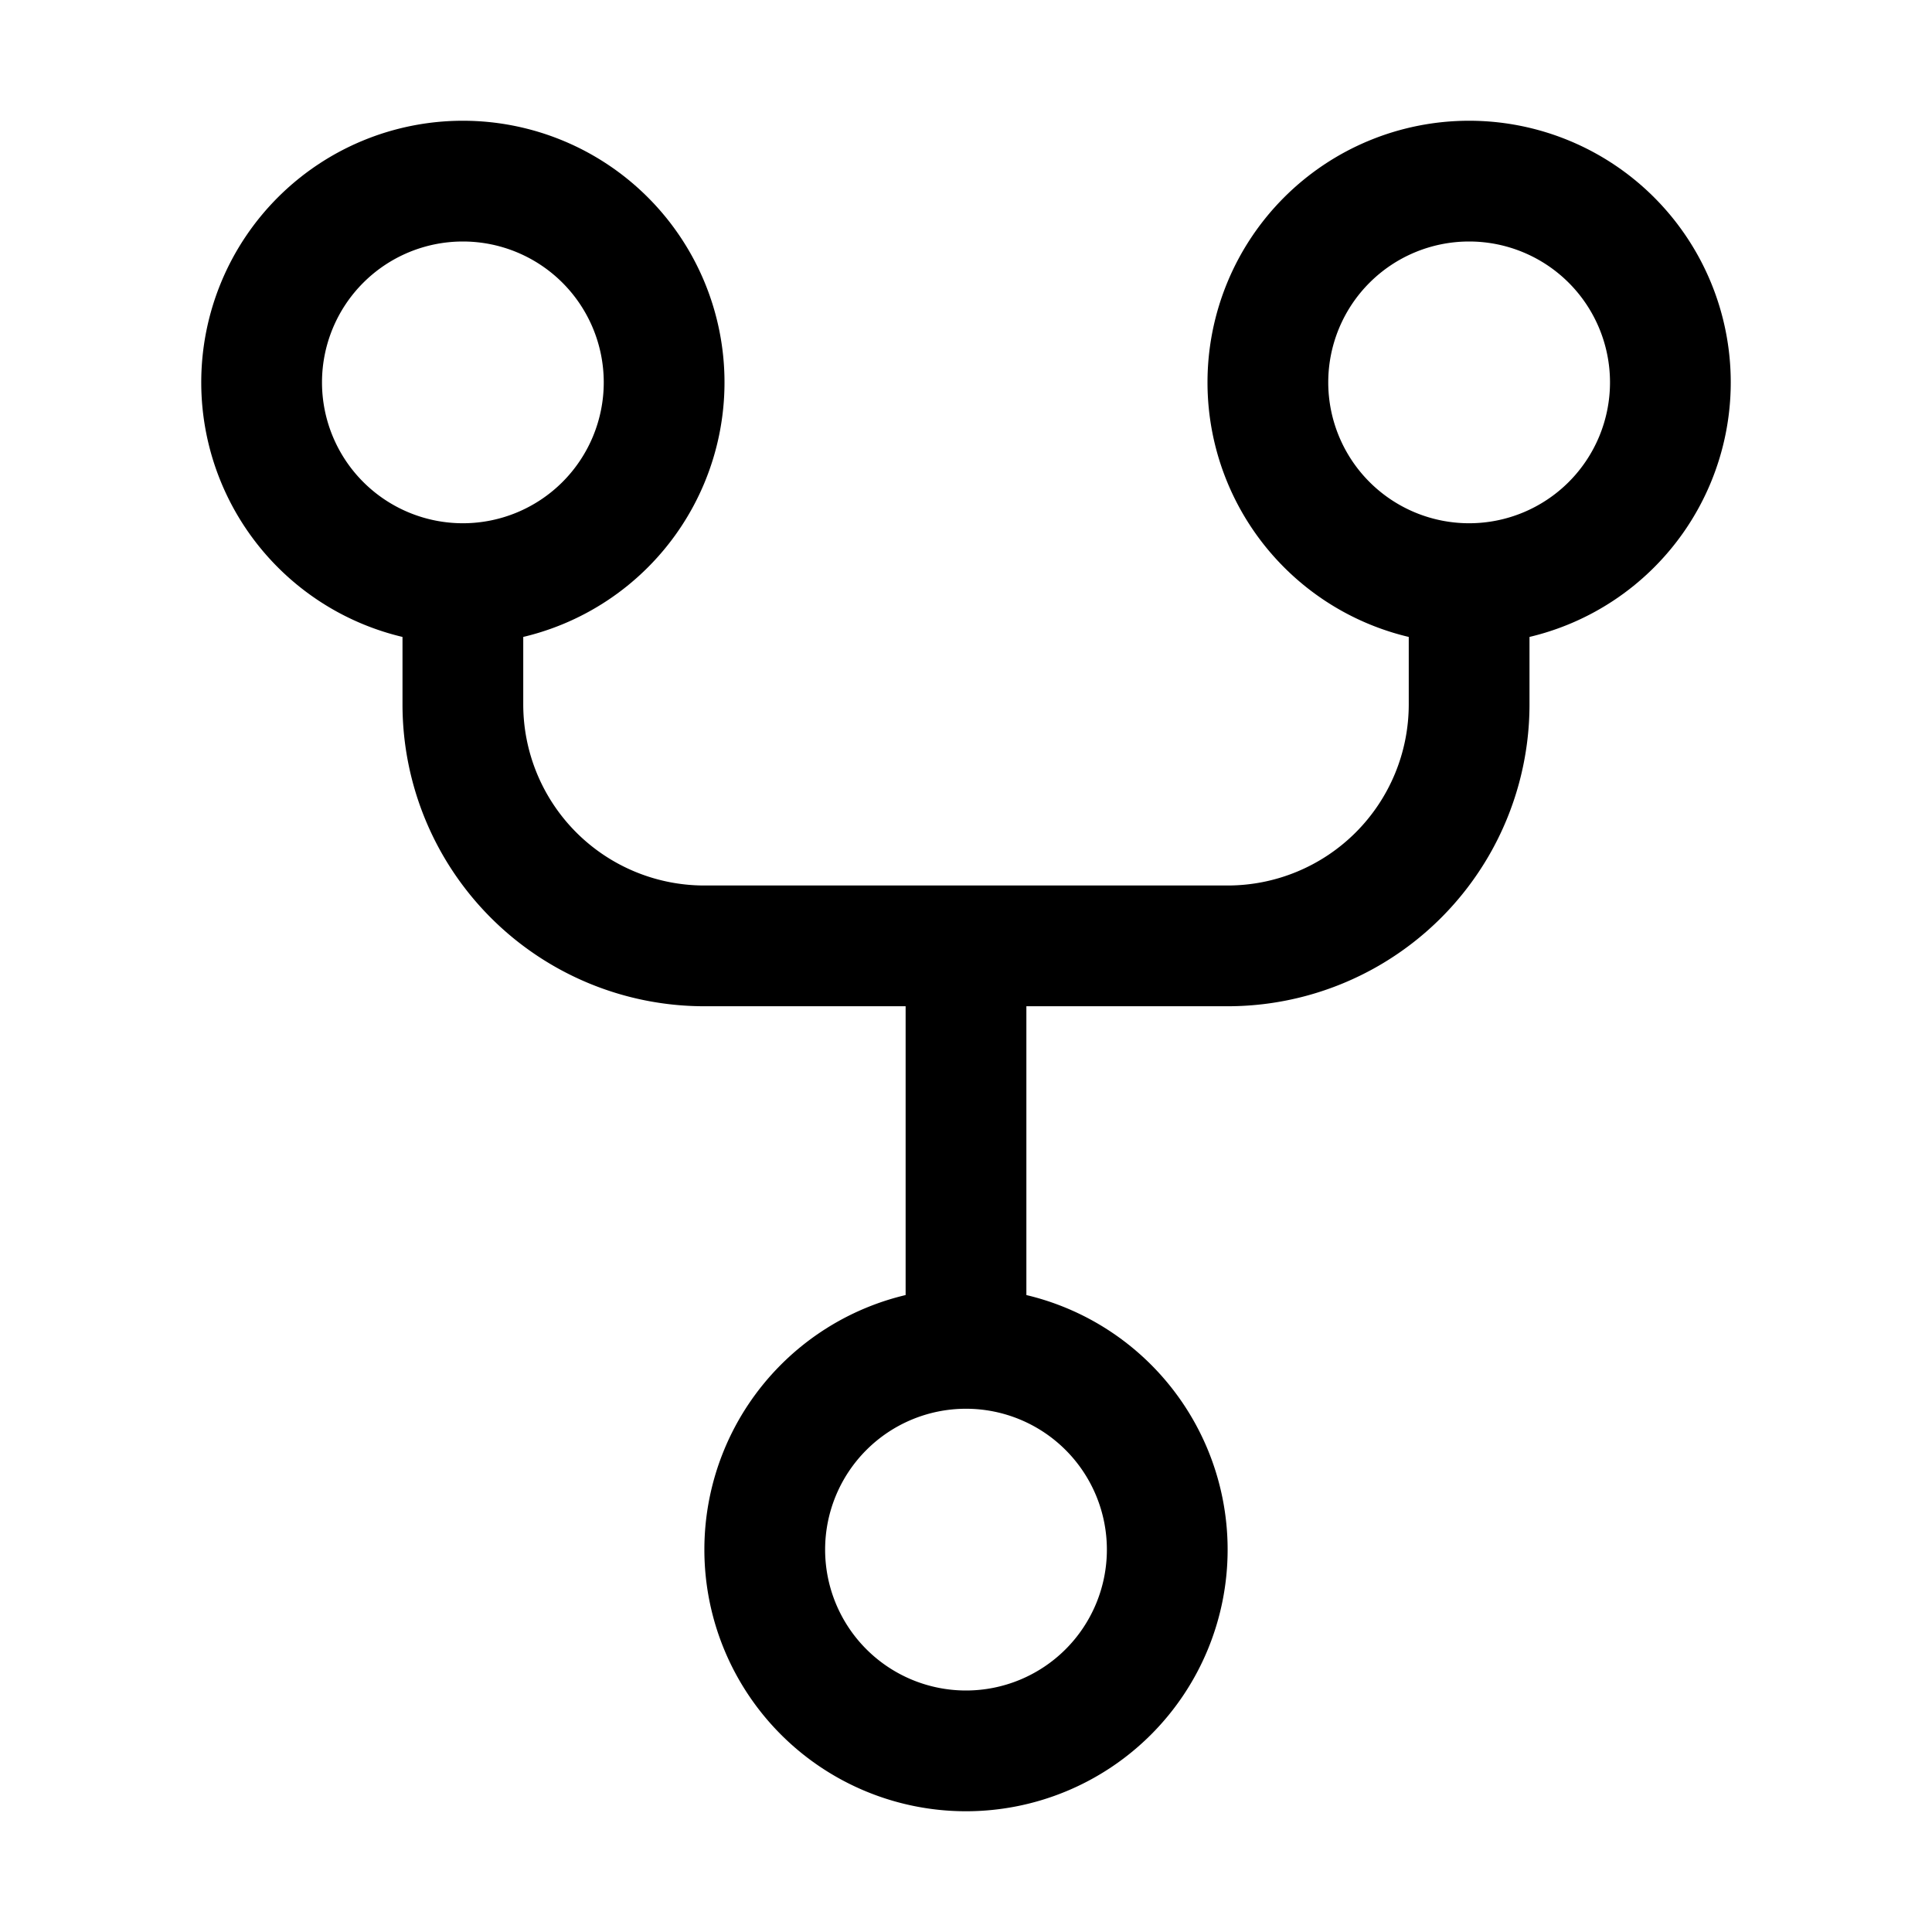 <svg xmlns="http://www.w3.org/2000/svg" viewBox="0 0 24 24"><path fill-rule="evenodd" d="M12 21a1.75 1.75 0 110-3.5 1.75 1.75 0 010 3.5zm-3.25-1.75a3.25 3.25 0 106.5 0 3.25 3.25 0 00-6.5 0zm-3-12.75a1.75 1.75 0 110-3.5 1.75 1.75 0 010 3.5zM2.5 4.75a3.25 3.25 0 106.5 0 3.25 3.25 0 00-6.5 0zM18.25 6.5a1.75 1.75 0 110-3.5 1.75 1.75 0 010 3.5zM15 4.75a3.25 3.25 0 106.5 0 3.25 3.25 0 00-6.5 0z"/><path fill-rule="evenodd" d="M6.5 7.75v1A2.25 2.25 0 008.75 11h6.5a2.25 2.25 0 002.25-2.25v-1H19v1a3.75 3.75 0 01-3.75 3.75h-6.5A3.75 3.75 0 015 8.75v-1h1.5z"/><path fill-rule="evenodd" d="M11.25 16.25v-5h1.5v5h-1.5z"/></svg>